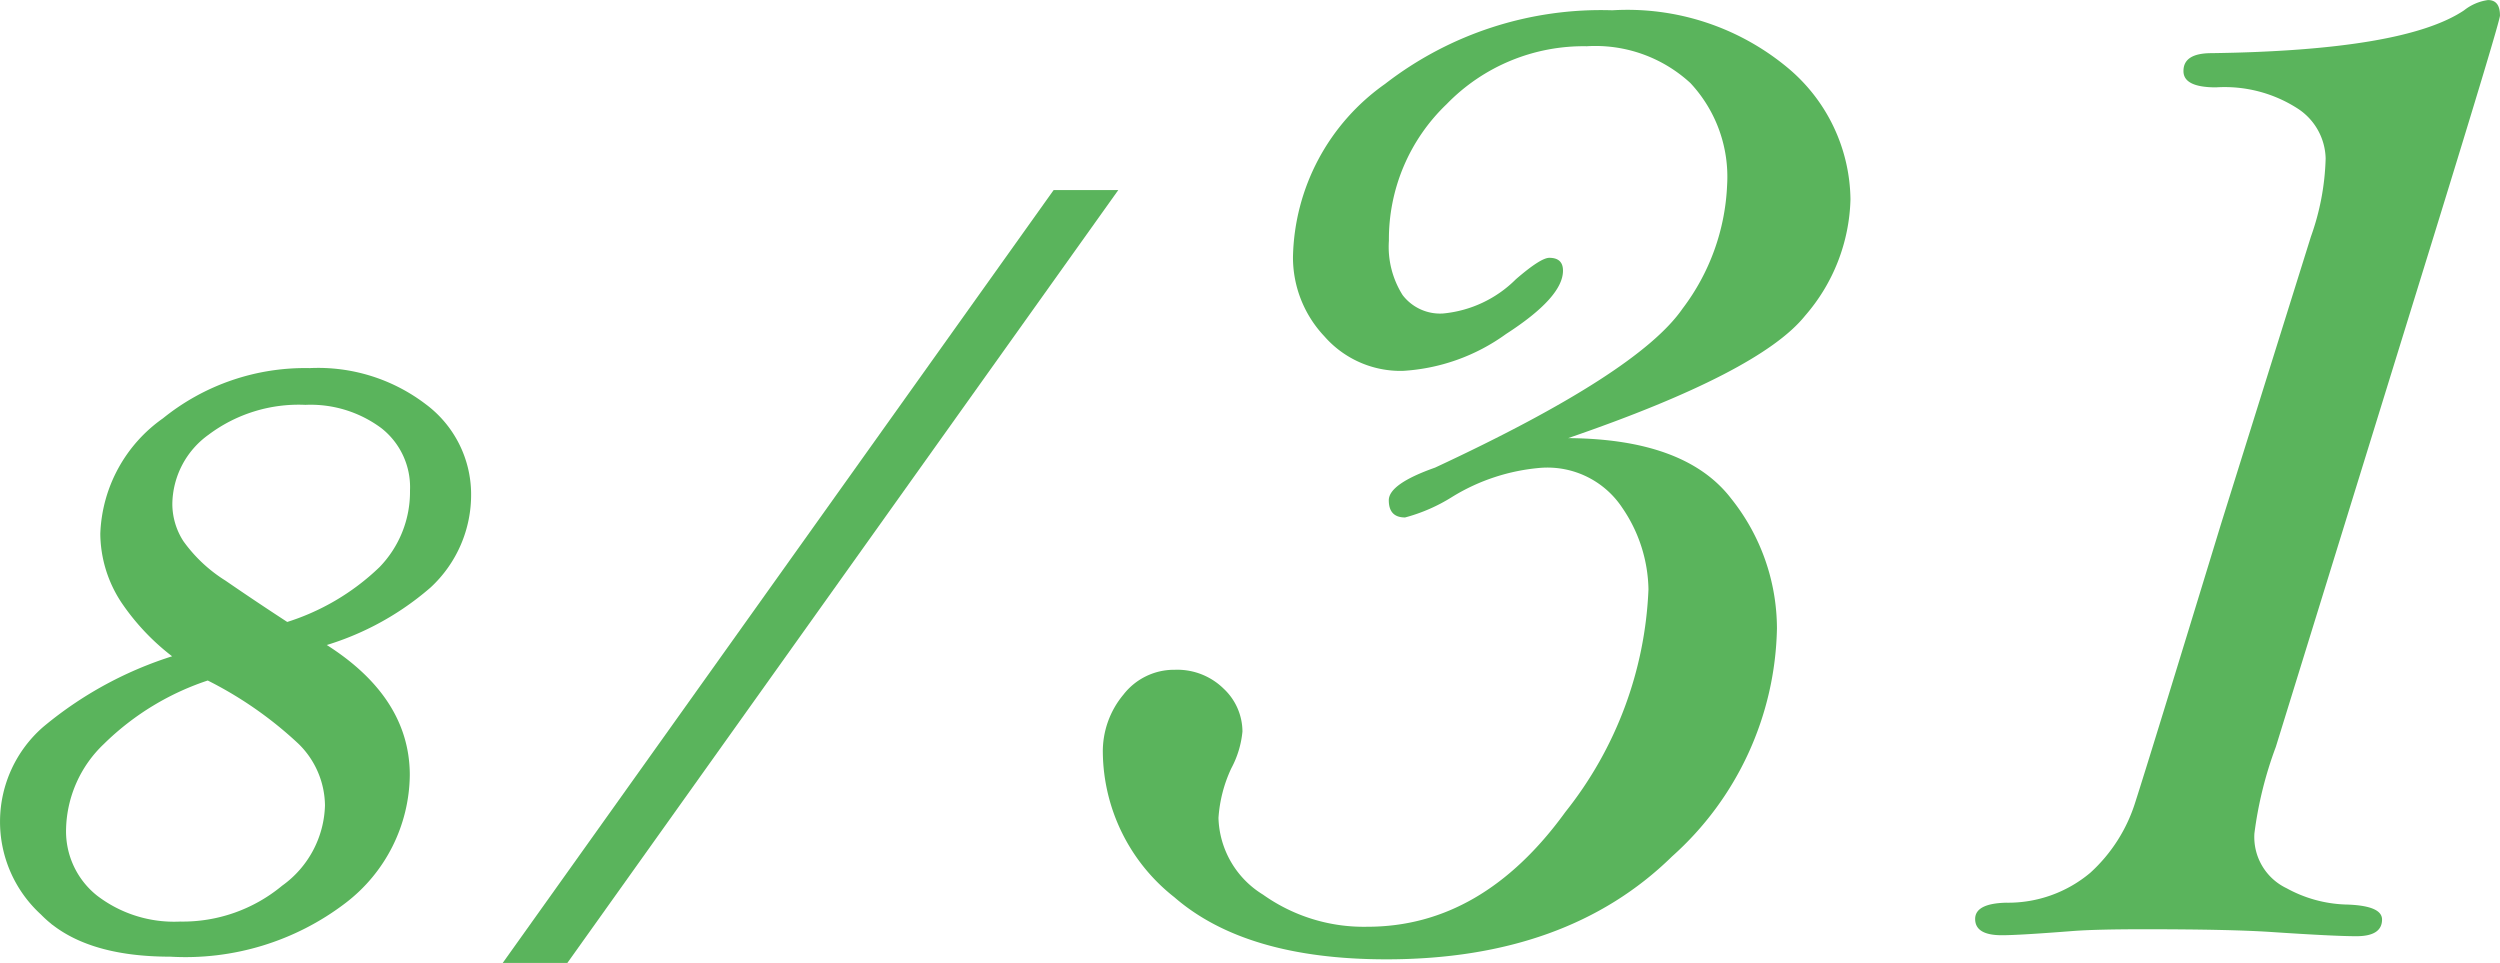 <svg xmlns="http://www.w3.org/2000/svg" width="94.06" height="36.229" viewBox="0 0 94.06 36.229"><defs><style>.cls-1,.cls-2{fill:#5ab45c;}.cls-1{stroke:#5ab45c;stroke-width:0.5px;}</style></defs><g id="レイヤー_2" data-name="レイヤー 2"><g id="公開後"><path class="cls-1" d="M11.668,24.182q3.5,1.992,3.5,4.98a5.885,5.885,0,0,1-2.326,4.619,9.67,9.67,0,0,1-6.432,1.963q-3.226,0-4.693-1.514a4.478,4.478,0,0,1,.069-6.689,14.046,14.046,0,0,1,5.249-2.754,8.419,8.419,0,0,1-2.258-2.256,4.5,4.5,0,0,1-.753-2.451,5.3,5.3,0,0,1,2.258-4.141A8.25,8.25,0,0,1,11.648,14.1a6.428,6.428,0,0,1,4.233,1.318,3.976,3.976,0,0,1,1.594,3.154,4.494,4.494,0,0,1-1.447,3.35A10.5,10.5,0,0,1,11.668,24.182ZM7.836,25.334a10.348,10.348,0,0,0-4.1,2.476,4.8,4.8,0,0,0-1.5,3.376,3.341,3.341,0,0,0,1.252,2.7,5.012,5.012,0,0,0,3.3,1.037,6.1,6.1,0,0,0,3.978-1.4,4.091,4.091,0,0,0,1.711-3.22,3.539,3.539,0,0,0-1.075-2.5A14.767,14.767,0,0,0,7.836,25.334Zm2.933-1.66a9.1,9.1,0,0,0,3.685-2.158,4.318,4.318,0,0,0,1.222-3.057A3.072,3.072,0,0,0,14.5,15.91a4.71,4.71,0,0,0-3.011-.928A5.892,5.892,0,0,0,7.7,16.154a3.5,3.5,0,0,0-1.466,2.813A2.843,2.843,0,0,0,6.692,20.5a5.825,5.825,0,0,0,1.652,1.553Q9.537,22.874,10.769,23.674Z"/><path class="cls-1" d="M39.772,7.4H41.59L21.218,35.979H19.4Z"/><path class="cls-2" d="M59,16.484q4.412.031,6.133,2.274a7.851,7.851,0,0,1,1.723,4.886,11.8,11.8,0,0,1-3.948,8.58q-3.948,3.87-10.748,3.87-5.285,0-7.976-2.337a7.015,7.015,0,0,1-2.691-5.43,3.329,3.329,0,0,1,.774-2.191A2.409,2.409,0,0,1,44.2,25.2a2.487,2.487,0,0,1,1.837.709,2.22,2.22,0,0,1,.709,1.611,3.643,3.643,0,0,1-.419,1.386,5.2,5.2,0,0,0-.483,1.869,3.5,3.5,0,0,0,1.676,2.885,6.545,6.545,0,0,0,3.931,1.208q4.319,0,7.445-4.318a14.368,14.368,0,0,0,3.126-8.379,5.583,5.583,0,0,0-.983-3.062A3.376,3.376,0,0,0,57.988,17.6a7.52,7.52,0,0,0-3.351,1.095,6.418,6.418,0,0,1-1.773.774q-.612,0-.612-.647,0-.614,1.74-1.228,7.638-3.555,9.314-5.985a8.257,8.257,0,0,0,1.675-4.651A5.167,5.167,0,0,0,63.6,3.125,5.277,5.277,0,0,0,59.7,1.74a7.174,7.174,0,0,0-5.269,2.176,7.027,7.027,0,0,0-2.175,5.14,3.4,3.4,0,0,0,.516,2.046,1.775,1.775,0,0,0,1.518.693,4.464,4.464,0,0,0,2.744-1.289q.933-.806,1.257-.806.515,0,.515.484,0,1-2.145,2.384a7.348,7.348,0,0,1-3.886,1.386,3.806,3.806,0,0,1-2.951-1.305,4.324,4.324,0,0,1-1.177-2.981,8.16,8.16,0,0,1,3.464-6.51A13.267,13.267,0,0,1,60.663.387a9.428,9.428,0,0,1,6.59,2.157A6.542,6.542,0,0,1,69.622,7.5a6.932,6.932,0,0,1-1.707,4.378Q66.208,14.006,59,16.484Z"/><path class="cls-2" d="M84.82,31.354a2.132,2.132,0,0,0,1.209,2.064,4.937,4.937,0,0,0,2.207.613q1.386.032,1.386.565,0,.629-.967.628-.838,0-3.255-.162-1.547-.1-4.737-.1-1.773,0-2.642.064-2.064.162-2.708.161-1,0-1-.612,0-.581,1.161-.612a4.8,4.8,0,0,0,3.174-1.128,6,6,0,0,0,1.692-2.659q.515-1.594,3.222-10.457L86.947,8.9A9.419,9.419,0,0,0,87.5,5.962a2.3,2.3,0,0,0-1.063-1.885,5.071,5.071,0,0,0-3.062-.79q-1.226,0-1.224-.612Q82.146,2,83.208,2q7.248-.1,9.5-1.611a1.854,1.854,0,0,1,.9-.387c.3,0,.451.194.451.581q0,.225-2.479,8.258L85.626,28.1A14.533,14.533,0,0,0,84.82,31.354Z"/></g></g></svg>